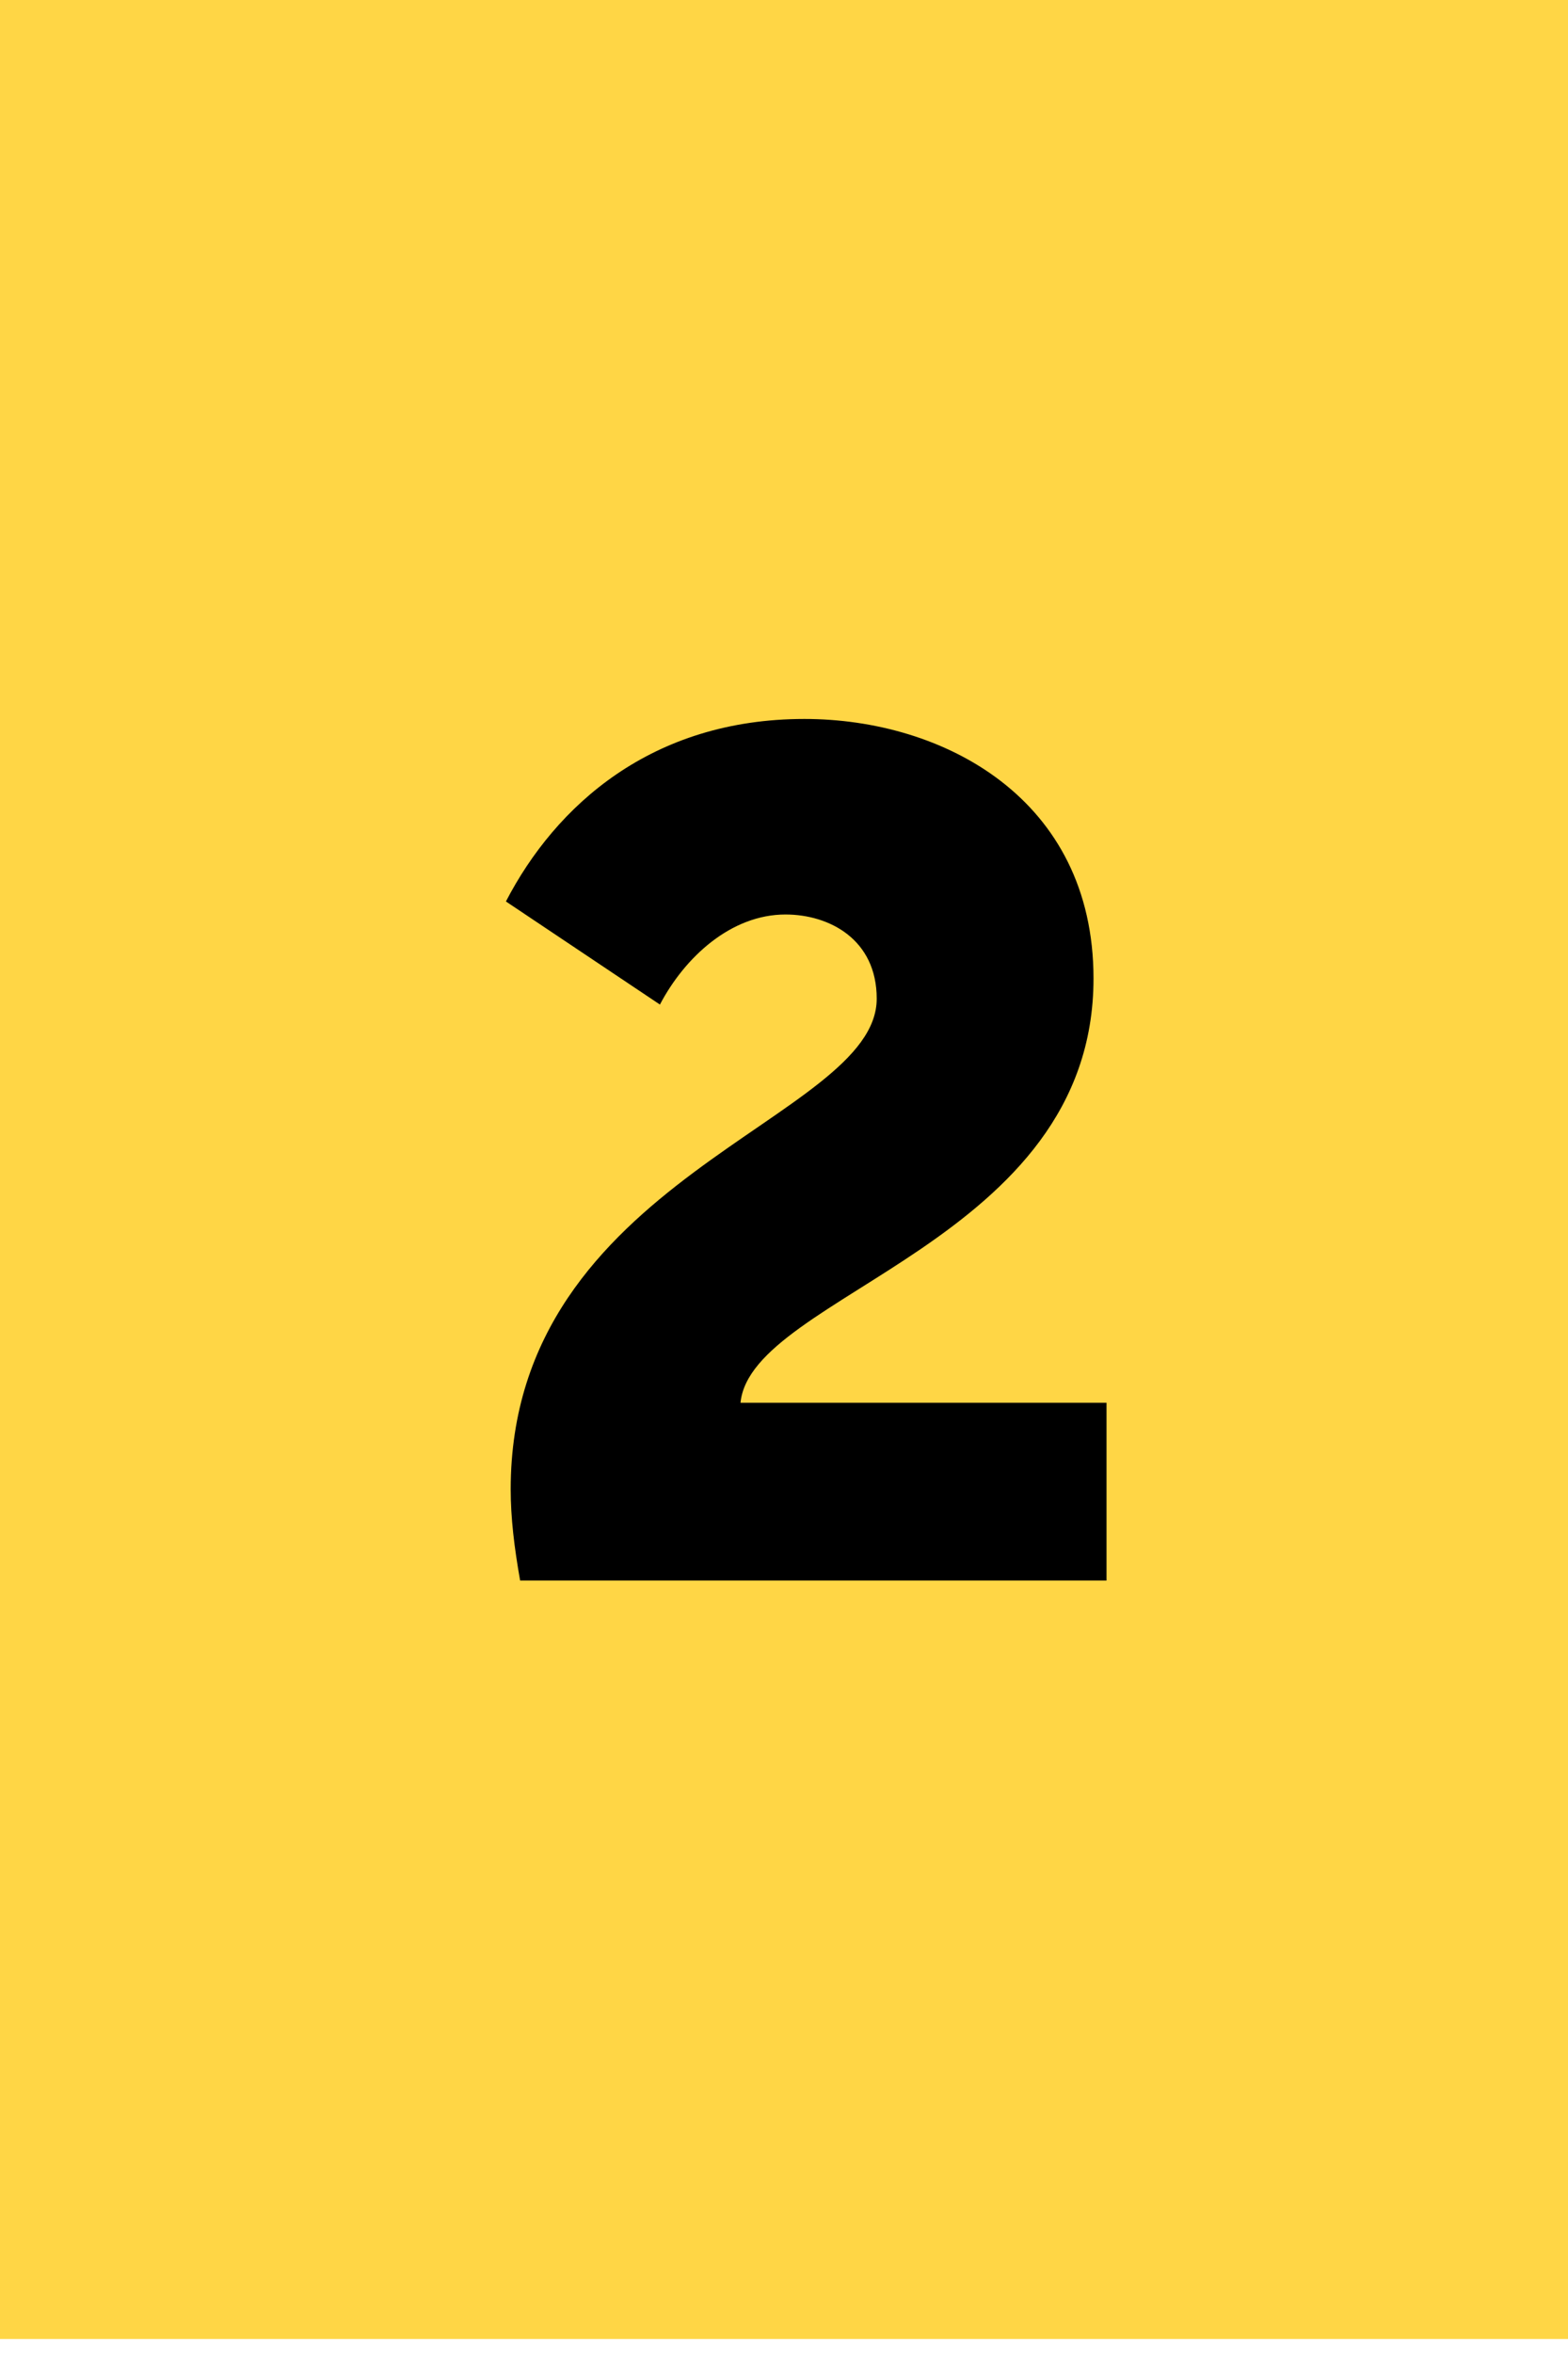 <?xml version="1.0" encoding="UTF-8"?> <svg xmlns="http://www.w3.org/2000/svg" width="46" height="69" viewBox="0 0 46 69" fill="none"> <rect width="46" height="68.589" fill="#FFD645"></rect> <path d="M15.259 46.348H32.462V41.135H21.724C22.036 37.938 32.08 36.444 32.08 28.694C32.08 23.411 27.666 21.083 23.6 21.083C19.117 21.083 16.302 23.62 14.842 26.435L19.36 29.458C20.09 28.068 21.445 26.817 23.044 26.817C24.33 26.817 25.72 27.547 25.72 29.285C25.72 32.864 14.982 34.498 14.982 43.672C14.982 44.506 15.086 45.375 15.259 46.348Z" fill="black"></path> </svg> 